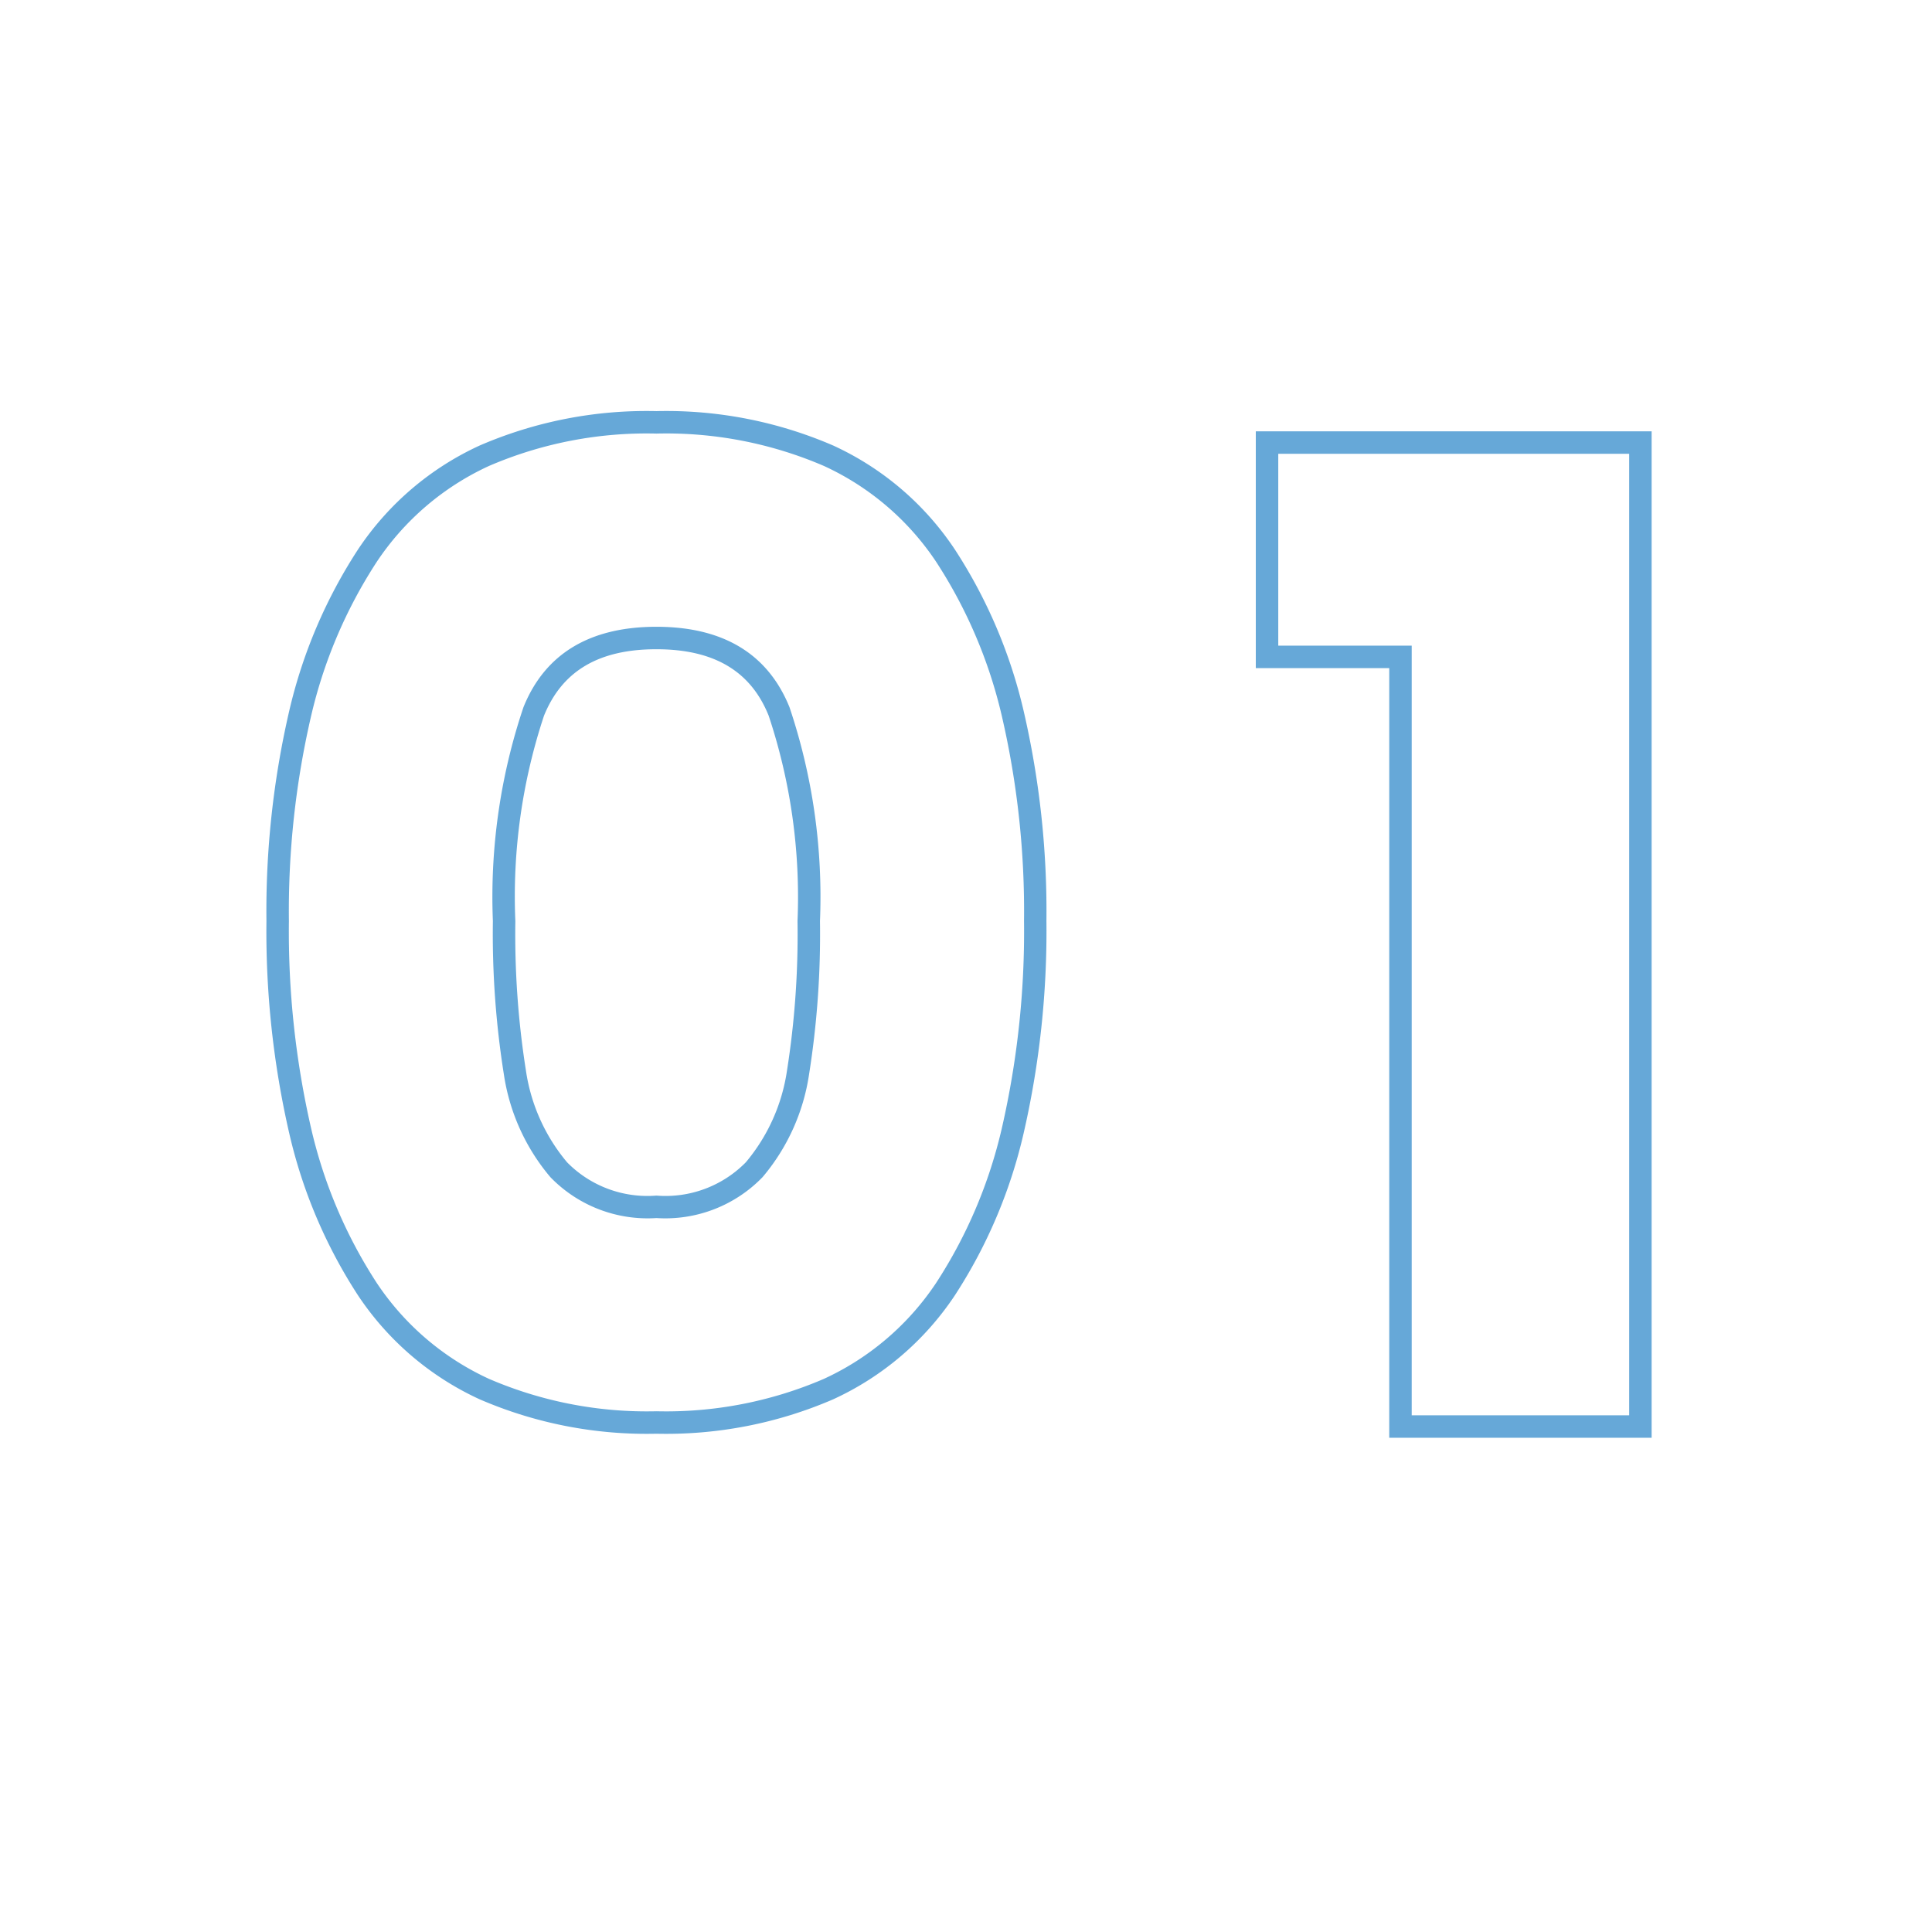 <svg xmlns="http://www.w3.org/2000/svg" width="86" height="86" viewBox="0 0 86 86">
  <g id="グループ_2305" data-name="グループ 2305" transform="translate(-290 -3370)">
    <path id="_01" data-name="01" d="M-14.28-45.2a18.72,18.72,0,0,1,7.867,1.531,13.014,13.014,0,0,1,5.418,4.63,22.433,22.433,0,0,1,3.063,7.195A39.51,39.51,0,0,1,3.08-22.5a40.182,40.182,0,0,1-1.012,9.433A22.415,22.415,0,0,1-.995-5.841a13.014,13.014,0,0,1-5.418,4.63A18.72,18.72,0,0,1-14.28.32a18.72,18.72,0,0,1-7.867-1.531,13.014,13.014,0,0,1-5.418-4.63,22.416,22.416,0,0,1-3.063-7.225A40.182,40.182,0,0,1-31.64-22.5a39.51,39.51,0,0,1,1.012-9.344,22.433,22.433,0,0,1,3.063-7.195,13.014,13.014,0,0,1,5.418-4.63A18.72,18.72,0,0,1-14.28-45.2Zm0,44.52A17.738,17.738,0,0,0-6.832-2.119,12.027,12.027,0,0,0-1.825-6.4,21.423,21.423,0,0,0,1.1-13.3a39.19,39.19,0,0,0,.983-9.2A38.519,38.519,0,0,0,1.1-31.606a21.441,21.441,0,0,0-2.922-6.875,12.027,12.027,0,0,0-5.007-4.28A17.738,17.738,0,0,0-14.28-44.2a17.738,17.738,0,0,0-7.448,1.439,12.027,12.027,0,0,0-5.007,4.28,21.441,21.441,0,0,0-2.922,6.875A38.518,38.518,0,0,0-30.64-22.5a39.19,39.19,0,0,0,.983,9.2,21.423,21.423,0,0,0,2.922,6.9,12.027,12.027,0,0,0,5.007,4.28A17.738,17.738,0,0,0-14.28-.68ZM12.4-44.3H30.02V.5H18.34V-33.76H12.4Zm16.62,1H13.4v8.54h5.94V-.5h9.68Zm-43.3,7.7c2.971,0,4.964,1.205,5.924,3.583A26.469,26.469,0,0,1-7-22.5a39.9,39.9,0,0,1-.488,6.838A9.165,9.165,0,0,1-9.557-11.1,6.021,6.021,0,0,1-14.28-9.28,6.021,6.021,0,0,1-19-11.1a9.165,9.165,0,0,1-2.069-4.564A39.9,39.9,0,0,1-21.56-22.5,26.469,26.469,0,0,1-20.2-32.017C-19.244-34.395-17.251-35.6-14.28-35.6Zm0,25.32A5.01,5.01,0,0,0-10.3-11.763a8.188,8.188,0,0,0,1.831-4.076A38.929,38.929,0,0,0-8-22.5a25.54,25.54,0,0,0-1.284-9.143c-.8-1.99-2.438-2.957-5-2.957s-4.193.967-5,2.957A25.54,25.54,0,0,0-20.56-22.5a38.929,38.929,0,0,0,.472,6.662,8.188,8.188,0,0,0,1.831,4.076A5.01,5.01,0,0,0-14.28-10.28Z" transform="translate(333.5 3433.5)" fill="#006fbe" opacity="0.6"/>
    <rect id="長方形_748" data-name="長方形 748" width="86" height="86" transform="translate(290 3370)" fill="none"/>
  </g>
</svg>
